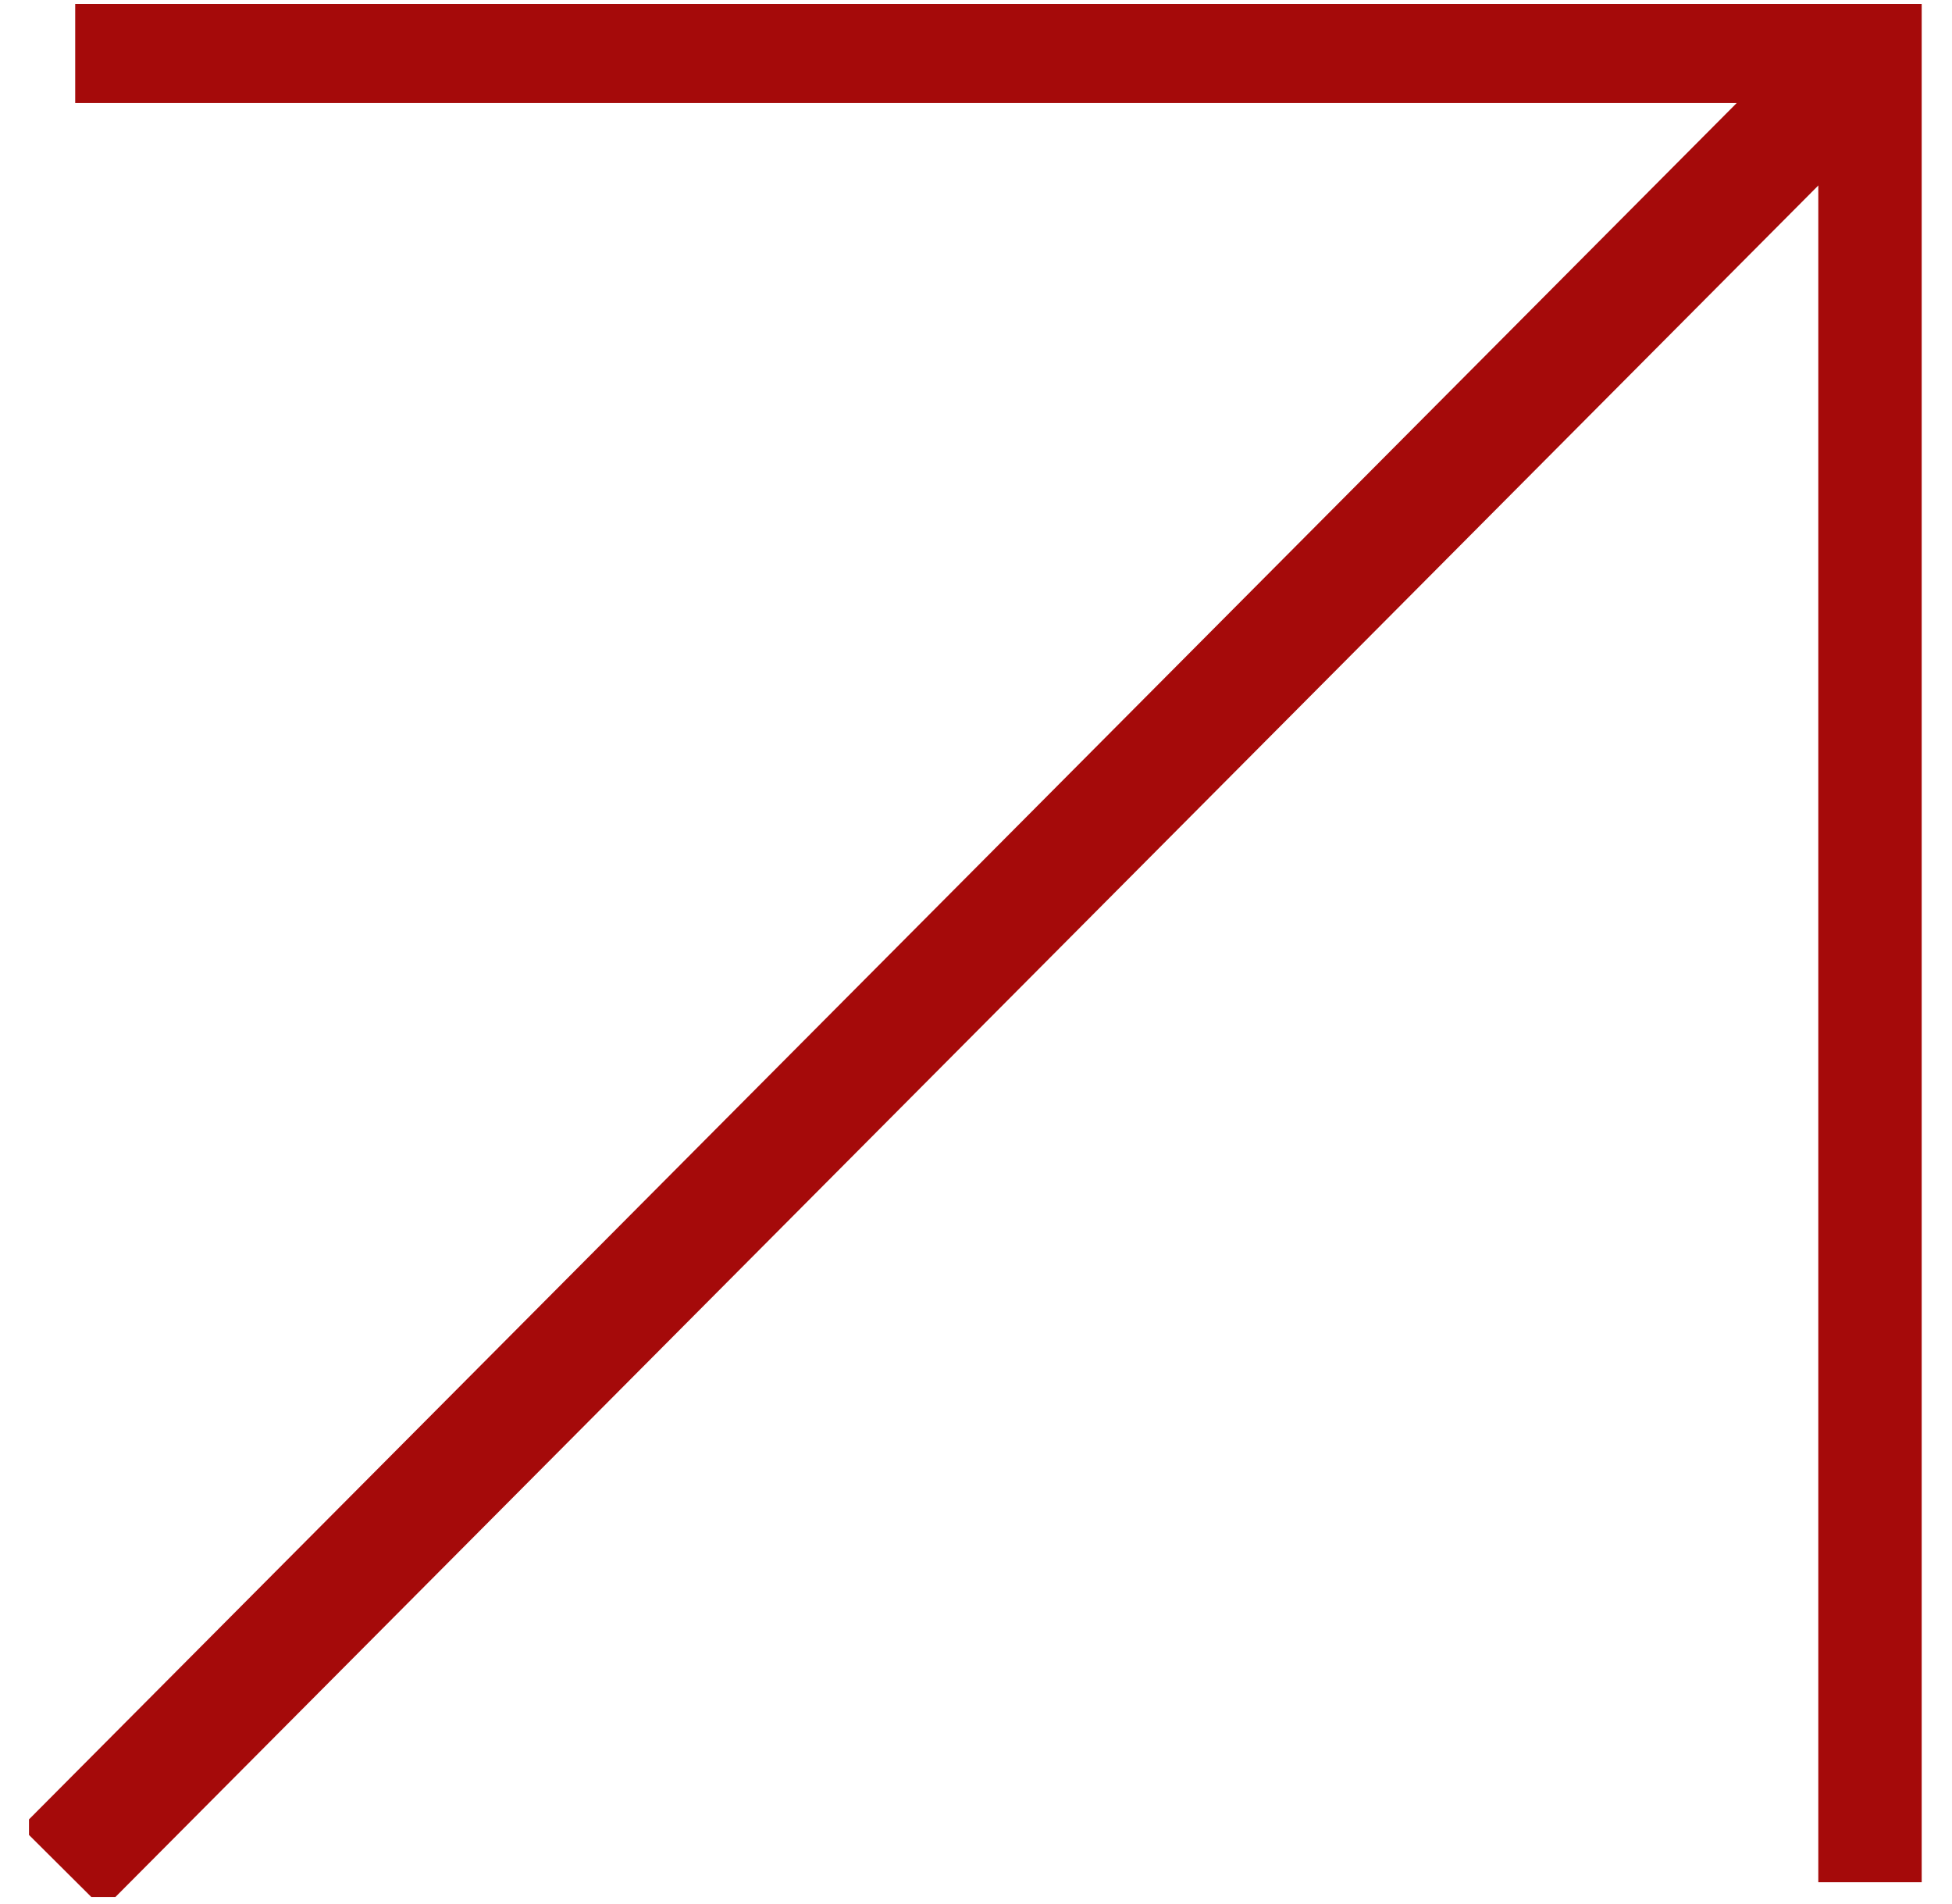 <svg width="40" height="39" viewBox="0 0 40 39" fill="none" xmlns="http://www.w3.org/2000/svg">
<g id="SVG" clip-path="url(#clip0_3849_185)">
<g id="Group">
<path id="Vector" d="M1.541 0.922H38.449V38.562" stroke="#A50A0A" stroke-width="2.377"/>
<path id="Vector_2" d="M1.277 38.273L38.448 0.922" stroke="#A50A0A" stroke-width="2.377"/>
</g>
</g>
<defs>
<clipPath id="clip0_3849_185">
<rect width="38.785" height="38.785" fill="white" transform="translate(0.594 0.08)"/>
</clipPath>
</defs>
</svg>
